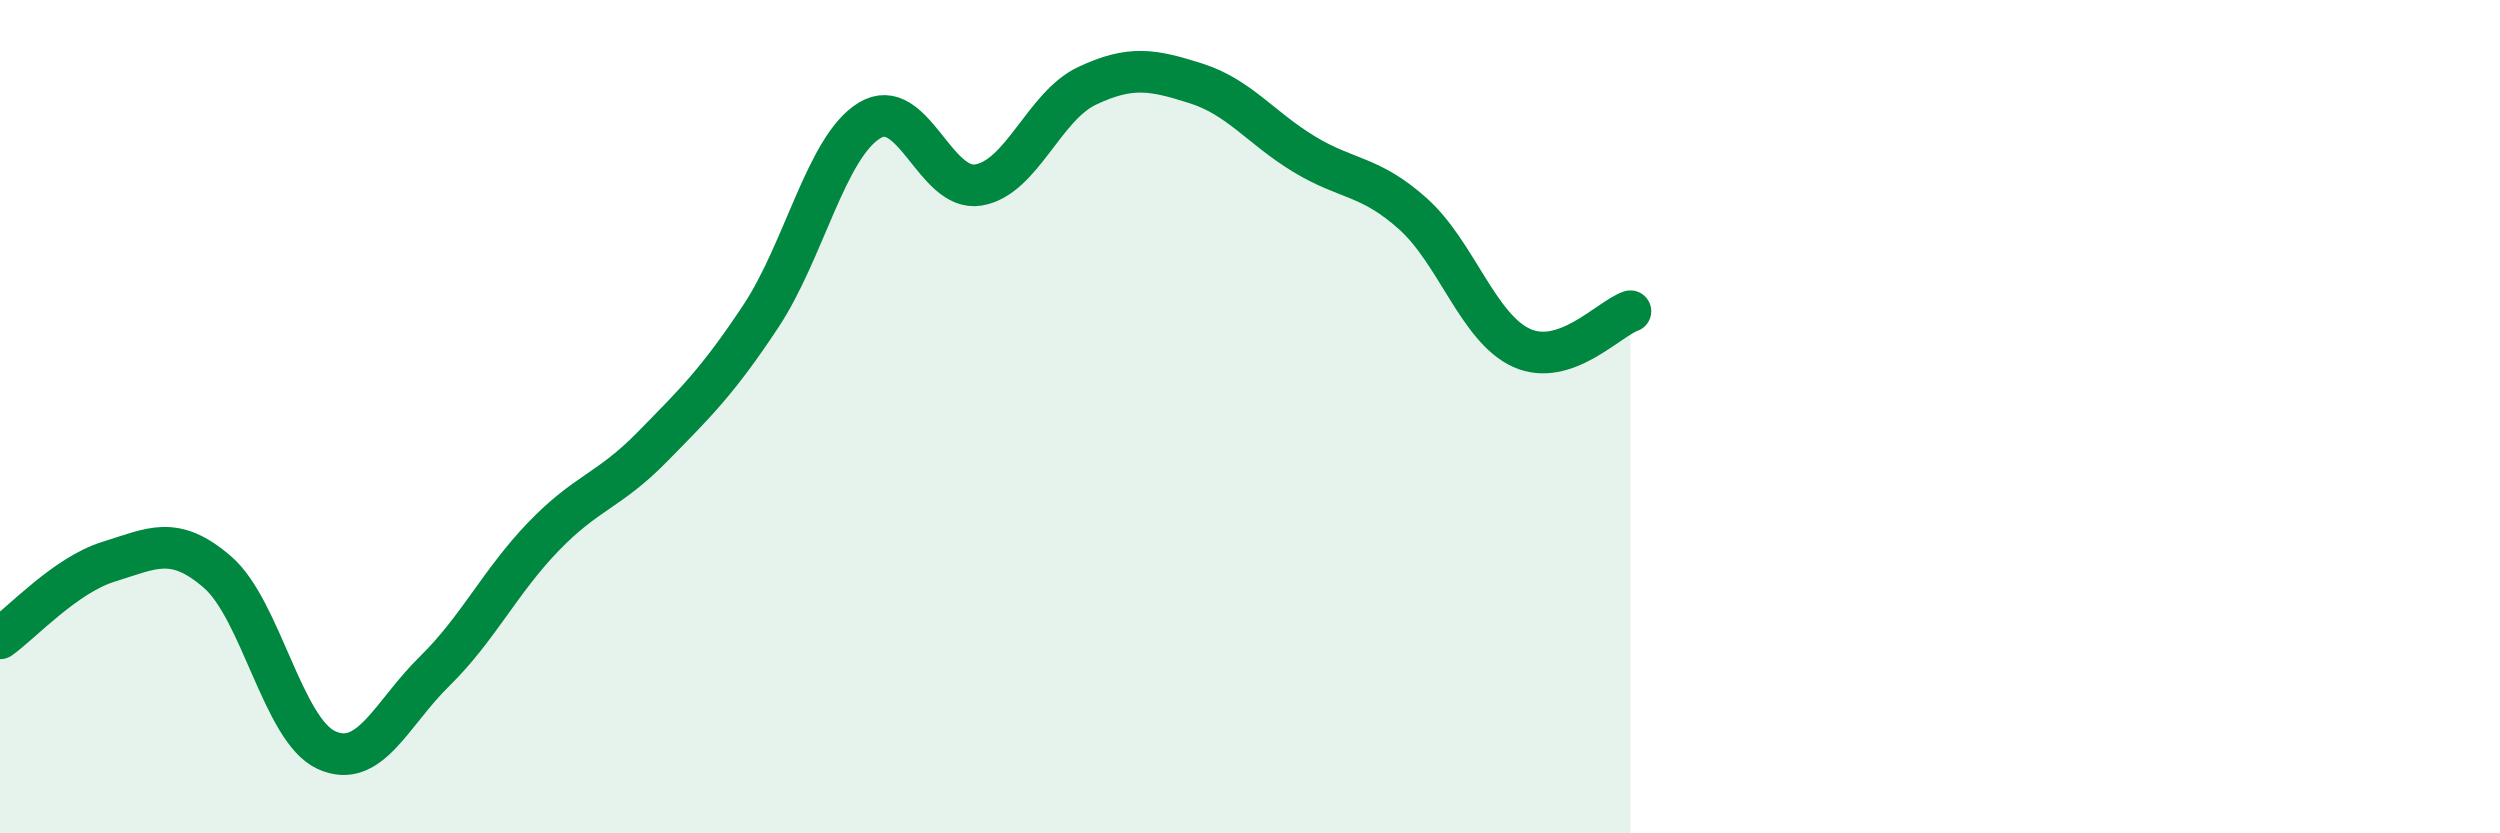 
    <svg width="60" height="20" viewBox="0 0 60 20" xmlns="http://www.w3.org/2000/svg">
      <path
        d="M 0,15.32 C 0.52,14.95 1.57,13.8 2.61,13.48 C 3.65,13.16 4.18,12.83 5.22,13.73 C 6.26,14.63 6.79,17.52 7.83,18 C 8.87,18.48 9.39,17.13 10.43,16.11 C 11.47,15.09 12,13.96 13.04,12.88 C 14.08,11.8 14.61,11.79 15.65,10.73 C 16.69,9.67 17.22,9.16 18.26,7.59 C 19.3,6.02 19.83,3.52 20.87,2.89 C 21.91,2.26 22.44,4.61 23.48,4.44 C 24.52,4.27 25.05,2.55 26.09,2.06 C 27.13,1.57 27.66,1.67 28.7,2 C 29.74,2.33 30.26,3.07 31.3,3.7 C 32.34,4.33 32.87,4.2 33.91,5.13 C 34.95,6.06 35.48,7.88 36.52,8.35 C 37.56,8.82 38.61,7.65 39.13,7.47L39.13 20L0 20Z"
        fill="#008740"
        opacity="0.1"
        stroke-linecap="round"
        stroke-linejoin="round"
      />
      <path
        d="M 0,15.32 C 0.52,14.95 1.57,13.8 2.61,13.48 C 3.65,13.16 4.18,12.83 5.22,13.73 C 6.26,14.63 6.79,17.52 7.83,18 C 8.87,18.48 9.39,17.13 10.43,16.11 C 11.47,15.09 12,13.96 13.04,12.88 C 14.08,11.8 14.61,11.79 15.65,10.73 C 16.69,9.67 17.22,9.16 18.26,7.59 C 19.3,6.02 19.83,3.52 20.87,2.89 C 21.91,2.26 22.44,4.61 23.48,4.44 C 24.52,4.27 25.05,2.55 26.09,2.06 C 27.13,1.57 27.66,1.67 28.7,2 C 29.74,2.33 30.26,3.07 31.3,3.7 C 32.34,4.33 32.87,4.2 33.91,5.13 C 34.95,6.06 35.48,7.88 36.52,8.35 C 37.56,8.82 38.61,7.65 39.13,7.47"
        stroke="#008740"
        stroke-width="1"
        fill="none"
        stroke-linecap="round"
        stroke-linejoin="round"
      />
    </svg>
  